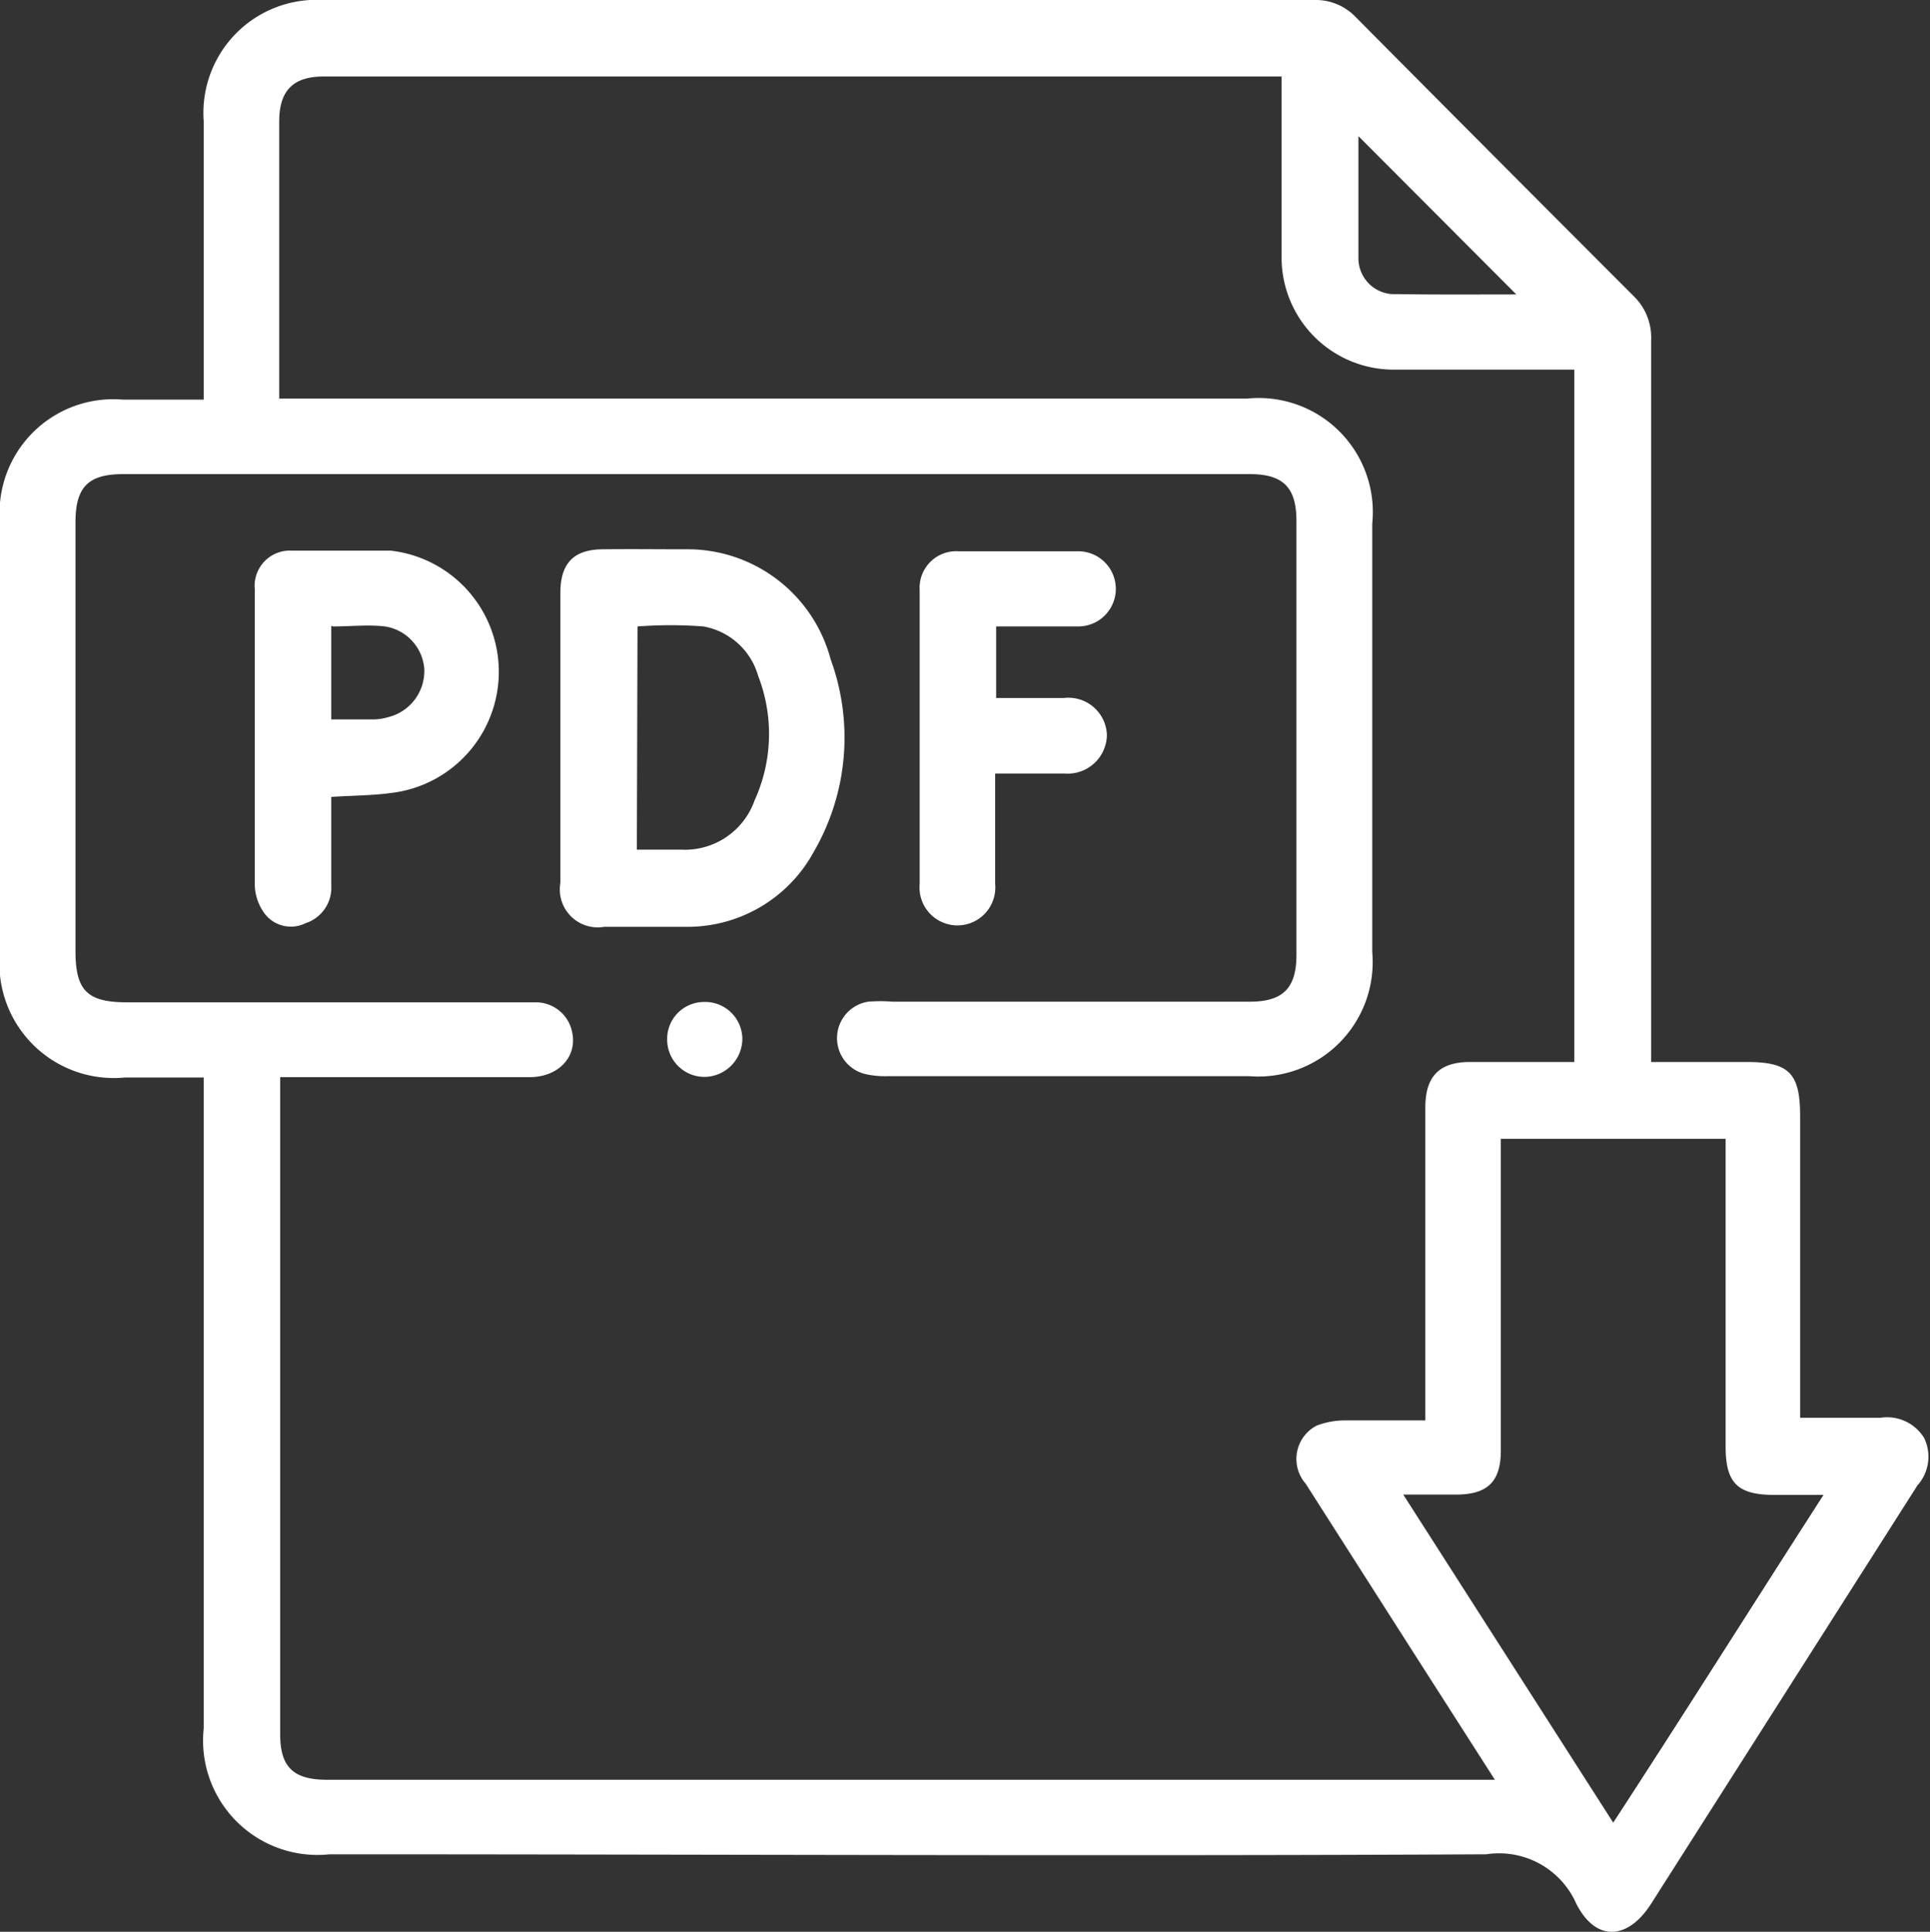 <svg xmlns="http://www.w3.org/2000/svg" viewBox="0 0 58.55 58.59"><rect x="0" y="0" width="58.55" height="58.59" fill="#333333" stroke="none"/><defs><style>.cls-1{fill:#fff;}</style></defs><g id="Capa_2" data-name="Capa 2"><g id="Capa_1-2" data-name="Capa 1"><g id="a0PozS.tif"><path class="cls-1" d="M50.09,32.21H53c1.27,0,1.61.34,1.61,1.63V43h2.44a1.32,1.32,0,0,1,1.32.61,1.3,1.3,0,0,1-.2,1.44L50.09,57.74c-.71,1.11-1.68,1.16-2.27,0a2.56,2.56,0,0,0-2.73-1.5c-11.69.06-23.39,0-35.09,0a3.47,3.47,0,0,1-3.82-3.82q0-9.53,0-19v-.74H3.79A3.47,3.47,0,0,1,0,28.87v-13a3.45,3.45,0,0,1,3.72-3.75H6.18v-.67c0-2.59,0-5.18,0-7.77A3.43,3.43,0,0,1,9.79,0H39.86a1.68,1.68,0,0,1,1.27.52Q45.35,4.77,49.58,9a1.75,1.75,0,0,1,.51,1.33q0,10.58,0,21.16ZM8.5,32.67c0,.21,0,.36,0,.5q0,9.72,0,19.44c0,1,.42,1.37,1.42,1.37H44.82c.15,0,.31,0,.53,0L43,50.31,39.61,45a1.14,1.14,0,0,1,.33-1.76,2.42,2.42,0,0,1,.89-.16c.79,0,1.58,0,2.41,0V33.59c0-.93.41-1.36,1.3-1.38h3.22v-21c-1.82,0-3.61,0-5.4,0a3.4,3.4,0,0,1-3.48-3.46c0-1.61,0-3.21,0-4.81V2.32l-.4,0H9.82c-.93,0-1.35.43-1.35,1.37,0,2,0,4,0,6v2.4H37.83a3.46,3.46,0,0,1,3.8,3.79v13a3.47,3.47,0,0,1-3.73,3.76h-11a2.69,2.69,0,0,1-.63-.06,1.12,1.12,0,0,1,.07-2.2,4.63,4.63,0,0,1,.74,0H37.92c1,0,1.41-.41,1.41-1.42q0-6.59,0-13.16c0-1-.39-1.42-1.41-1.42H3.73c-1.06,0-1.44.4-1.44,1.46v13c0,1.21.36,1.56,1.57,1.56H14.55c.57,0,1.15,0,1.72,0a1.12,1.12,0,0,1,1.09.92c.15.74-.42,1.35-1.3,1.35-2.14,0-4.27,0-6.41,0ZM55.32,45.34H53.83c-1.12,0-1.48-.36-1.48-1.47V34.54H45.53v.66c0,2.94,0,5.87,0,8.8,0,.93-.4,1.32-1.32,1.33H42.57l6.37,9.95C51.08,52,53.15,48.71,55.32,45.34ZM46,8.93l-4.79-4.8c0,1.13,0,2.42,0,3.71a1.09,1.09,0,0,0,1.16,1.08C43.59,8.94,44.85,8.93,46,8.93Z"/><path class="cls-1" d="M17,22.32c0-1.45,0-2.89,0-4.34,0-.89.4-1.31,1.27-1.32s1.68,0,2.51,0A4.49,4.49,0,0,1,25.2,20a6.9,6.9,0,0,1-.51,5.83,4.36,4.36,0,0,1-3.79,2.28c-.86,0-1.71,0-2.57,0A1.15,1.15,0,0,1,17,26.78c0-1.49,0-3,0-4.46Zm2.32,3.45h1.35a2.24,2.24,0,0,0,2.22-1.49A4.86,4.86,0,0,0,23,20.5,2.11,2.11,0,0,0,21.34,19a13.28,13.28,0,0,0-2,0Z"/><path class="cls-1" d="M10.05,24.17c0,.92,0,1.81,0,2.7A1.13,1.13,0,0,1,9.27,28,1,1,0,0,1,8,27.67a1.53,1.53,0,0,1-.27-.79q0-4.51,0-9a1.07,1.07,0,0,1,1.12-1.18c1,0,2,0,3,0A3.7,3.7,0,0,1,12.18,24C11.51,24.13,10.82,24.12,10.05,24.17Zm0-5.19v2.84h1.28a1.69,1.69,0,0,0,.45-.07,1.44,1.44,0,0,0,1.09-1.48A1.41,1.41,0,0,0,11.68,19C11.17,18.94,10.65,19,10.1,19Z"/><path class="cls-1" d="M30.22,19v2.17h2.05a1.17,1.17,0,0,1,1.31,1.12,1.19,1.19,0,0,1-1.29,1.17h-2.1c0,1.15,0,2.25,0,3.35a1.15,1.15,0,1,1-2.29,0v-7.2c0-.57,0-1.14,0-1.71a1.11,1.11,0,0,1,1.18-1.18h3.6A1.14,1.14,0,1,1,32.74,19C31.91,19,31.08,19,30.22,19Z"/><path class="cls-1" d="M22.52,31.49a1.16,1.16,0,0,1-1.09,1.17,1.13,1.13,0,0,1-1.19-1.11,1.12,1.12,0,0,1,1.08-1.16A1.13,1.13,0,0,1,22.52,31.49Z"/></g></g></g></svg>